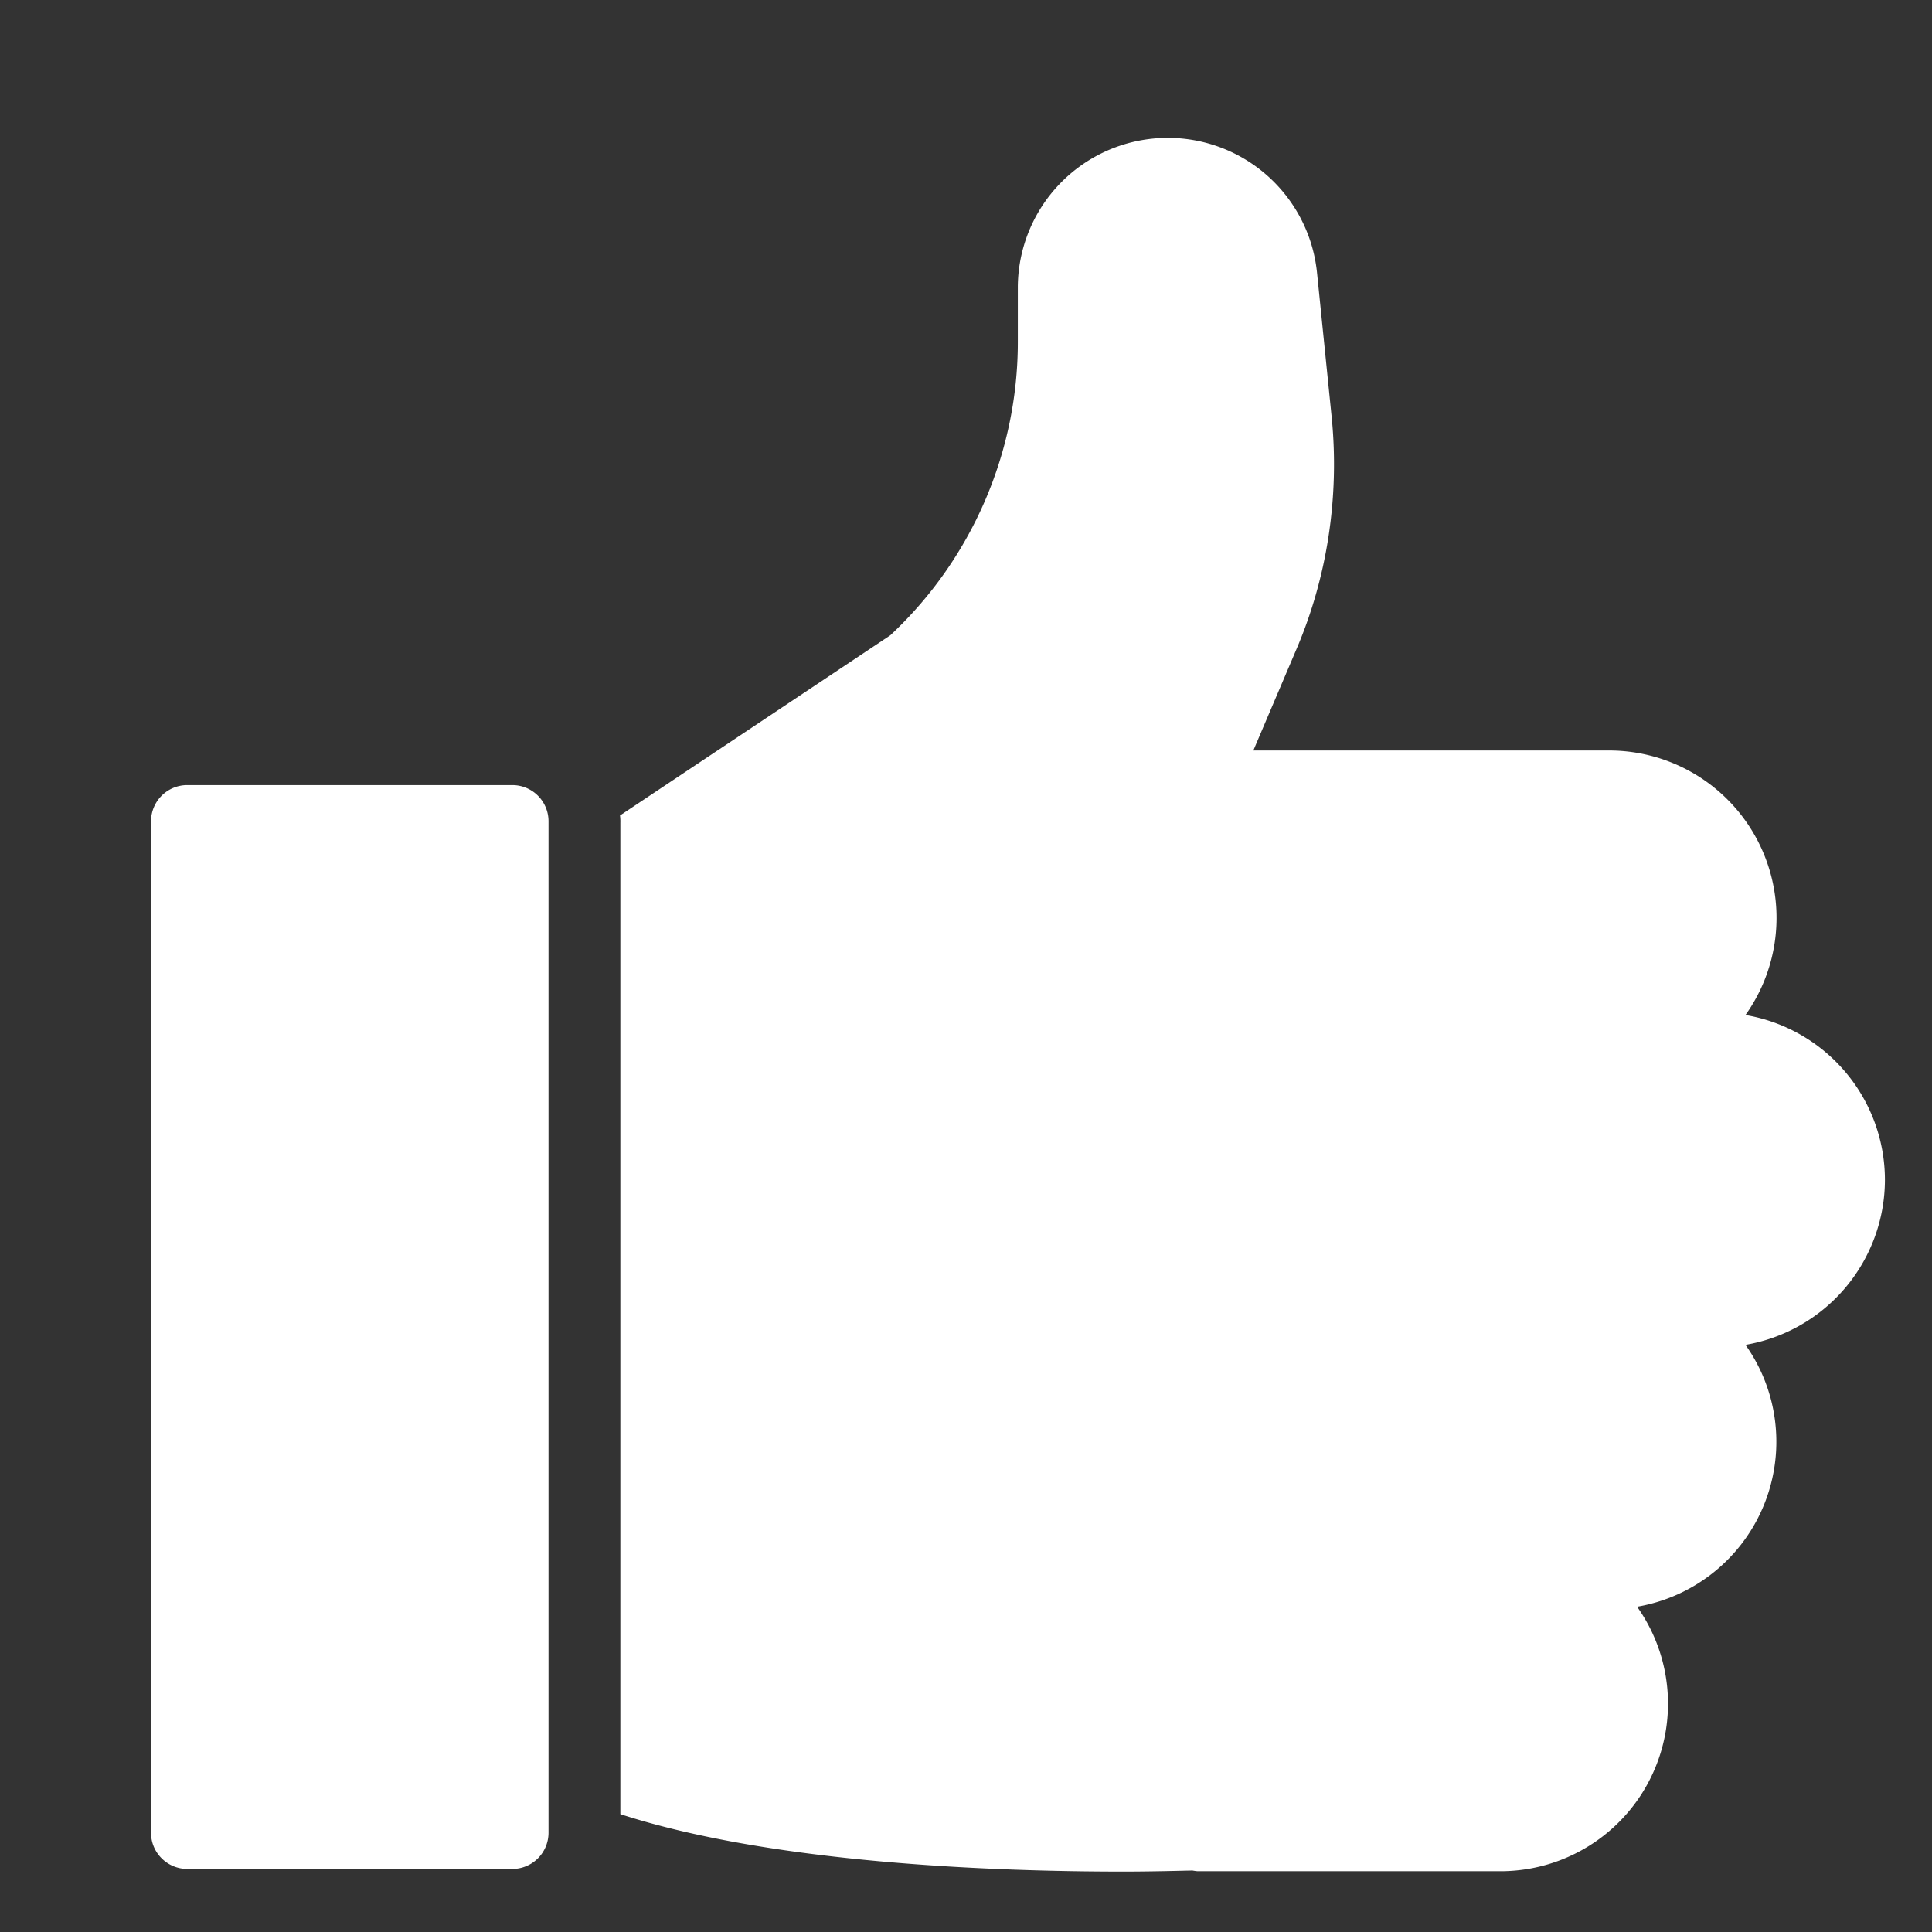 <svg xmlns="http://www.w3.org/2000/svg" width="11" height="11" viewBox="0 0 11 11"><rect x="0" y="0" width="11" height="11" fill="#333333" stroke="none"/><g><g><g><path fill="#fff" d="M1.066 10.641h1.851a.206.206 0 0 0 .206-.205v-5.76a.206.206 0 0 0-.206-.206H1.066a.206.206 0 0 0-.206.206v5.76c0 .113.093.205.206.205z"/></g><g><path fill="#fff" d="M10.732 6.717a.953.953 0 0 0-.794-.938.953.953 0 0 0-.776-1.506H7.136l.24-.564c.18-.415.25-.874.207-1.324l-.085-.838a.854.854 0 0 0-1.703.084v.317c0 .632-.265 1.239-.726 1.669L3.53 4.643a.262.262 0 0 1 .002.041v5.645c.87.282 2.135.327 2.86.327.164 0 .3-.004.397-.006.012.002.022.004.034.004h1.722a.954.954 0 0 0 .776-1.506.953.953 0 0 0 .617-1.491.955.955 0 0 0 .794-.94z"/></g></g></g></svg>